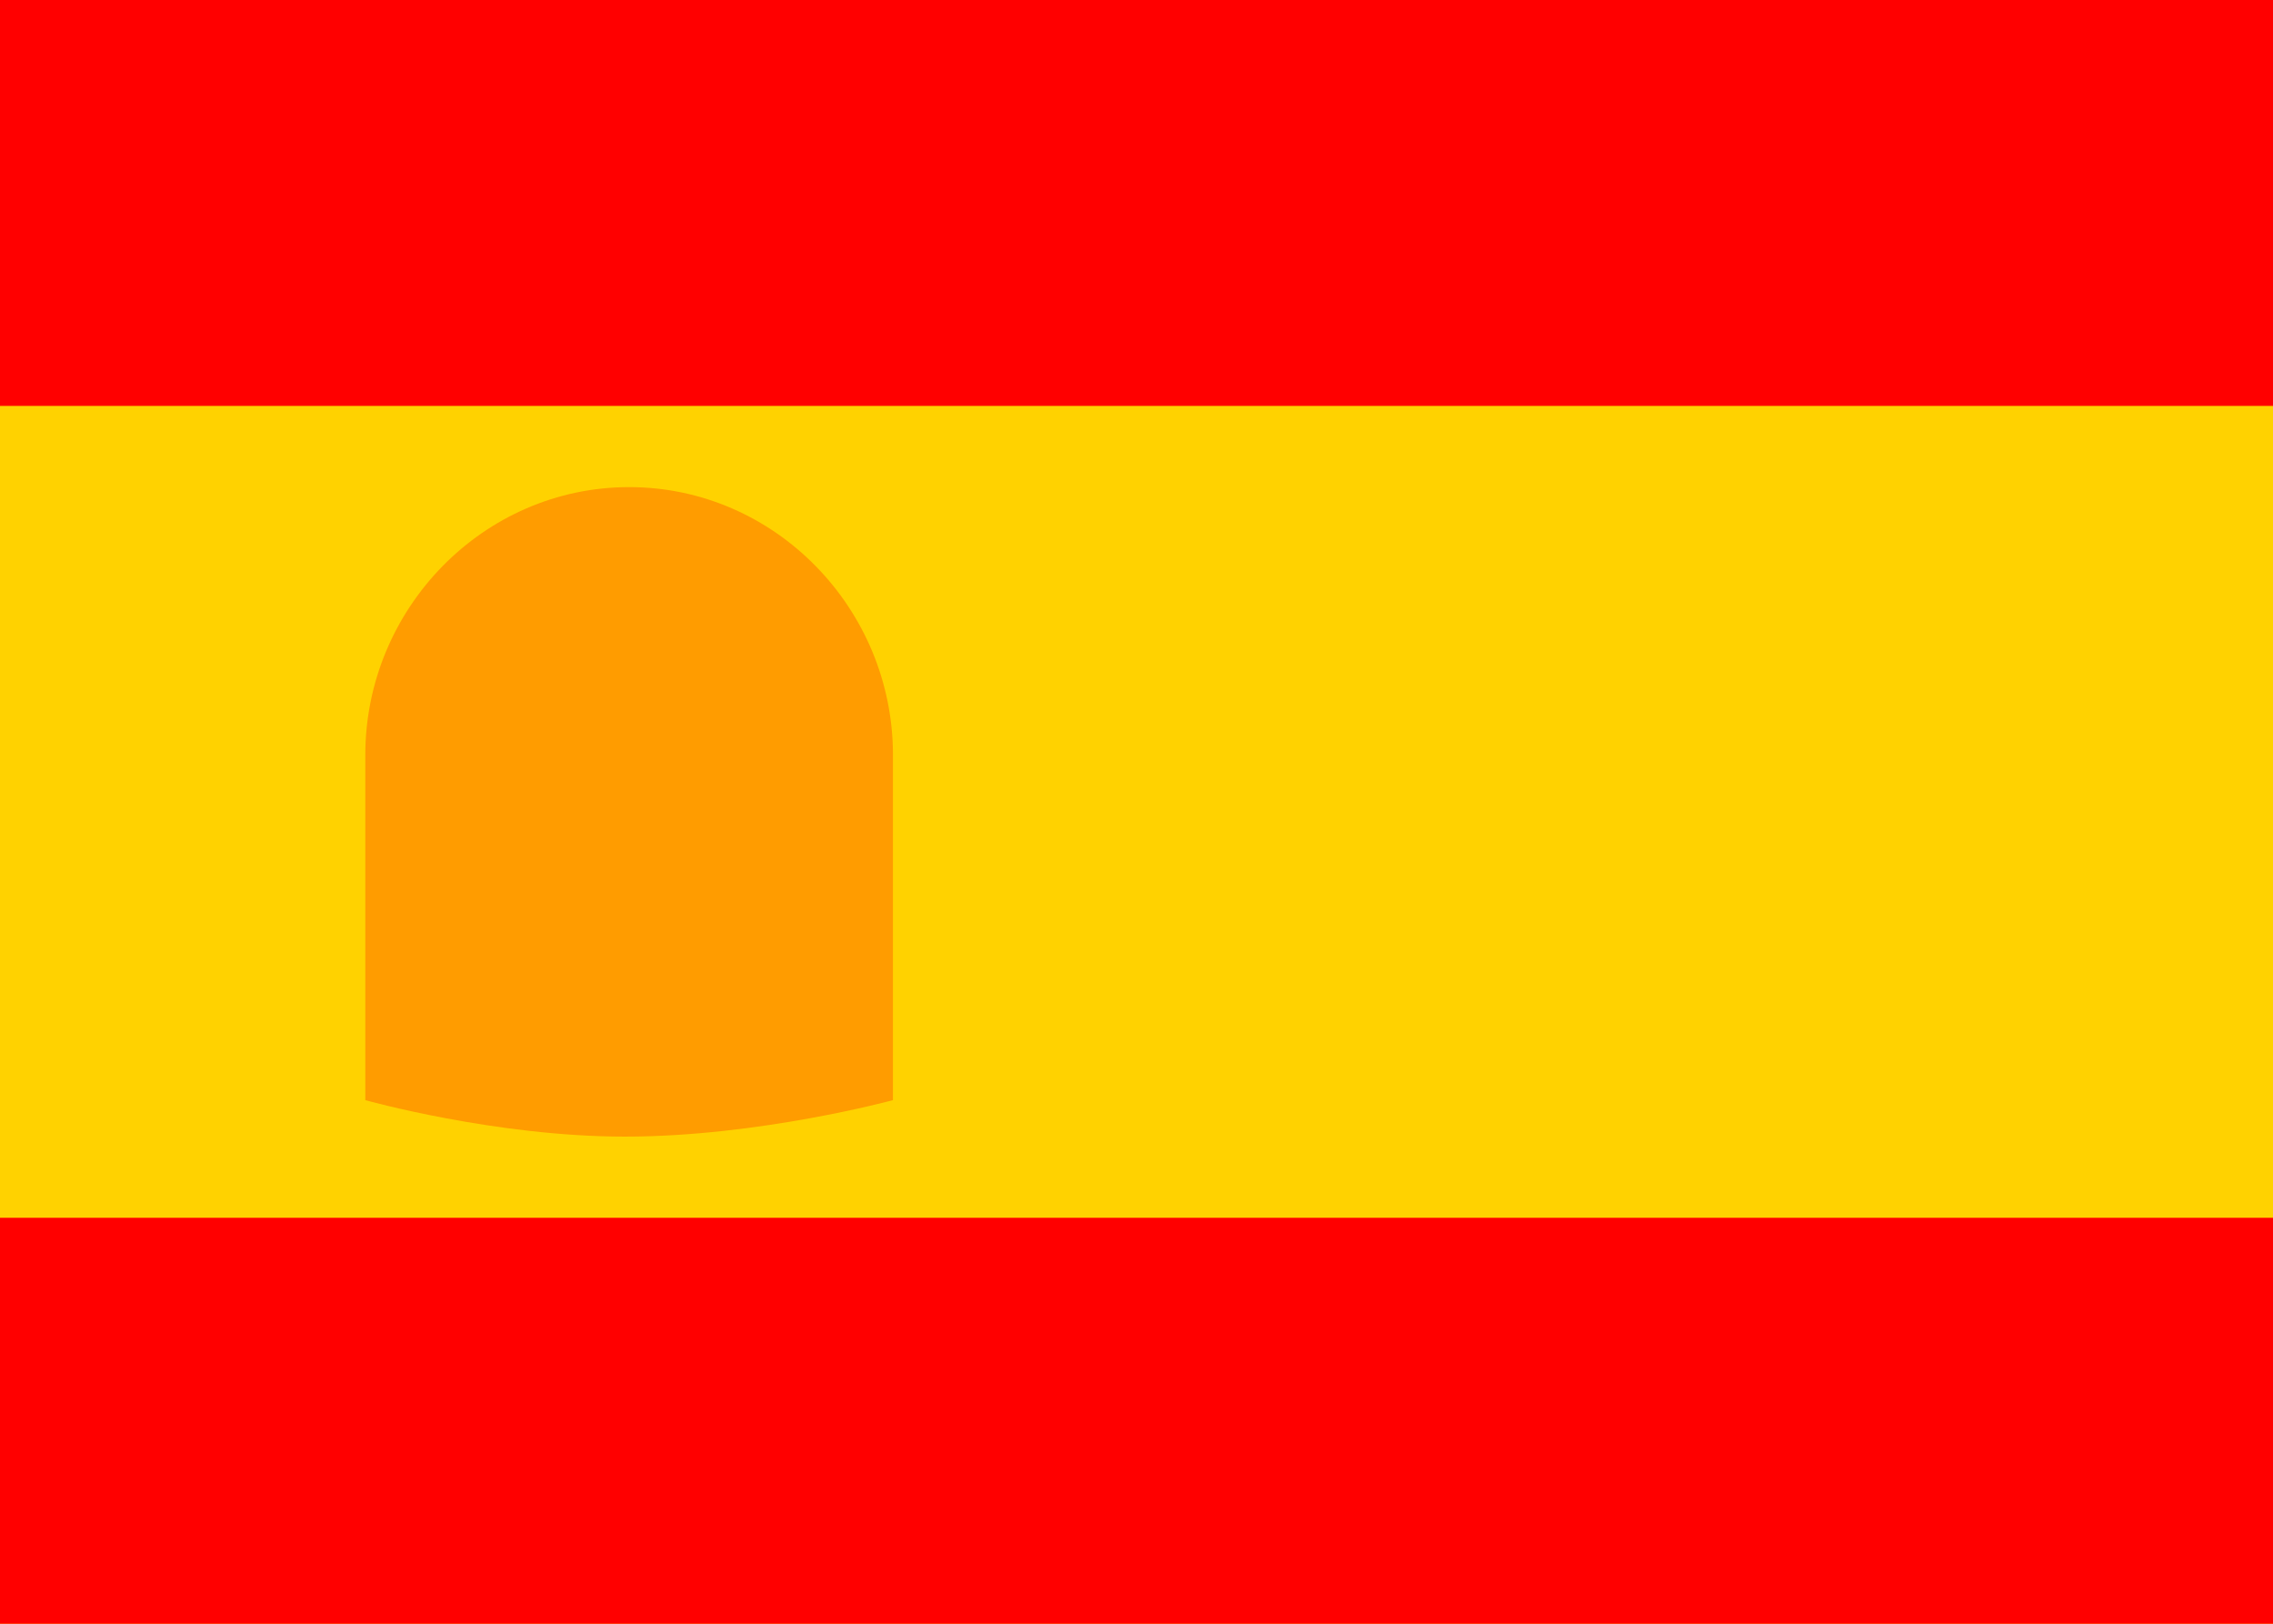 <svg xmlns="http://www.w3.org/2000/svg" width="21" height="15" viewBox="0 0 21 15">
    <g fill="none" fill-rule="evenodd">
        <path fill="#FFD200" d="M0 15h21V0H0z"/>
        <path fill="#F00" d="M0 15h21v-3.75H0zM0 3.75h21V0H0z"/>
        <path fill="#FF9C00" d="M5.775 10.5c-1.2 0-2.4-.337-2.4-.337V6.975c0-1.35 1.088-2.475 2.438-2.475S8.25 5.625 8.25 6.975v3.188s-1.237.337-2.475.337"/>
    </g>
</svg>
